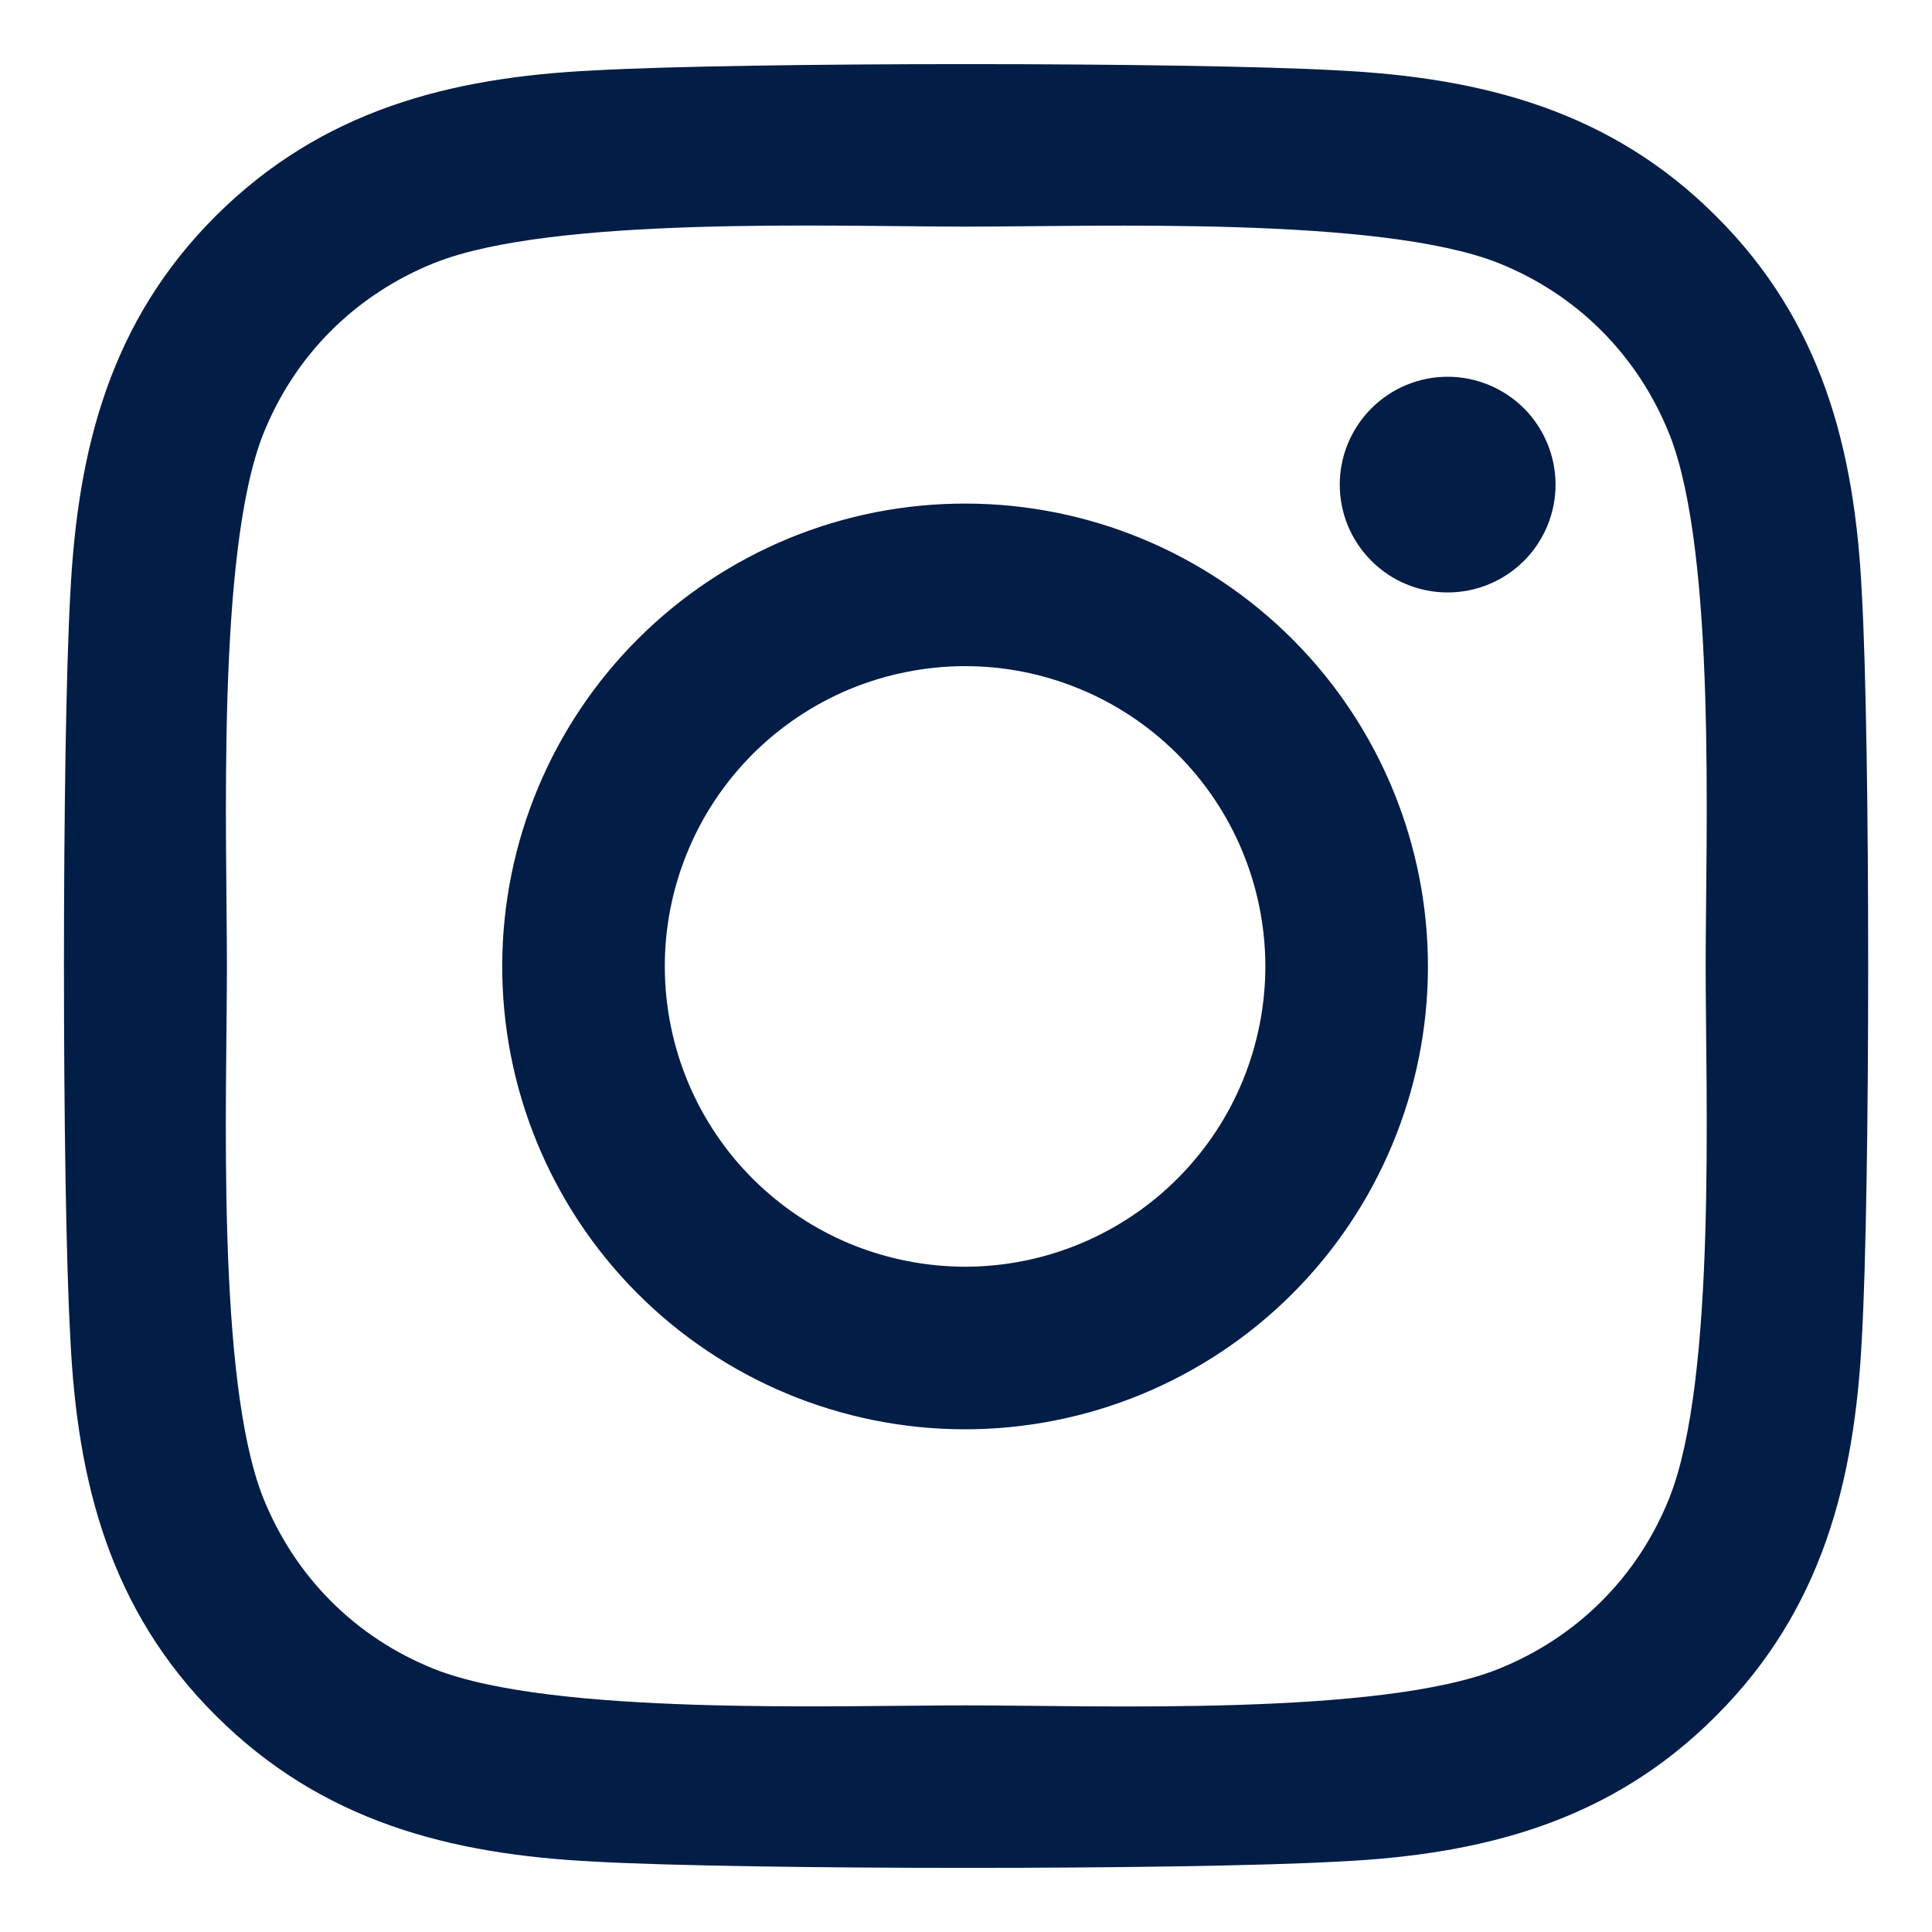 <svg width="20" height="20" viewBox="0 0 20 20" fill="none" xmlns="http://www.w3.org/2000/svg">
    <path d="M10.003 5.213C9.373 5.211 8.75 5.333 8.168 5.572C7.586 5.812 7.057 6.163 6.611 6.607C5.71 7.503 5.202 8.721 5.199 9.992C5.195 11.262 5.697 12.483 6.593 13.384C7.489 14.284 8.707 14.793 9.978 14.796C11.249 14.799 12.469 14.297 13.37 13.401C14.271 12.505 14.779 11.287 14.782 10.017C14.785 8.746 14.284 7.526 13.387 6.625C12.491 5.724 11.274 5.216 10.003 5.213ZM9.978 6.896C10.386 6.894 10.79 6.973 11.168 7.128C11.546 7.282 11.889 7.51 12.179 7.797C12.469 8.085 12.7 8.427 12.857 8.803C13.015 9.18 13.097 9.584 13.099 9.992C13.1 10.4 13.021 10.804 12.867 11.182C12.712 11.56 12.485 11.903 12.197 12.193C11.909 12.483 11.568 12.713 11.191 12.871C10.815 13.029 10.411 13.111 10.003 13.113C9.595 13.114 9.19 13.035 8.812 12.881C8.435 12.726 8.091 12.498 7.801 12.211C7.511 11.924 7.281 11.582 7.123 11.205C6.966 10.829 6.884 10.425 6.882 10.017C6.88 9.609 6.959 9.204 7.114 8.826C7.268 8.448 7.496 8.105 7.783 7.815C8.071 7.525 8.413 7.295 8.789 7.137C9.166 6.98 9.57 6.898 9.978 6.896ZM13.869 5.017C13.869 4.721 13.987 4.437 14.197 4.227C14.406 4.018 14.69 3.9 14.986 3.9C15.282 3.9 15.566 4.018 15.776 4.227C15.985 4.437 16.103 4.721 16.103 5.017C16.103 5.313 15.985 5.597 15.776 5.806C15.566 6.016 15.282 6.133 14.986 6.133C14.69 6.133 14.406 6.016 14.197 5.806C13.987 5.597 13.869 5.313 13.869 5.017ZM19.274 6.15C19.203 4.654 18.861 3.329 17.765 2.238C16.674 1.146 15.349 0.804 13.853 0.729C12.311 0.642 7.69 0.642 6.149 0.729C4.657 0.8 3.332 1.142 2.236 2.233C1.14 3.325 0.803 4.65 0.728 6.146C0.64 7.688 0.64 12.308 0.728 13.85C0.799 15.346 1.14 16.671 2.236 17.762C3.332 18.854 4.653 19.196 6.149 19.271C7.69 19.358 12.311 19.358 13.853 19.271C15.349 19.2 16.674 18.858 17.765 17.762C18.857 16.671 19.199 15.346 19.274 13.85C19.361 12.308 19.361 7.692 19.274 6.15ZM17.282 15.504C16.957 16.321 16.328 16.95 15.507 17.279C14.278 17.767 11.361 17.654 10.003 17.654C8.644 17.654 5.724 17.762 4.499 17.279C3.682 16.954 3.053 16.325 2.724 15.504C2.236 14.275 2.349 11.358 2.349 10C2.349 8.642 2.24 5.721 2.724 4.496C3.049 3.679 3.678 3.05 4.499 2.721C5.728 2.233 8.644 2.346 10.003 2.346C11.361 2.346 14.282 2.238 15.507 2.721C16.324 3.046 16.953 3.675 17.282 4.496C17.769 5.725 17.657 8.642 17.657 10C17.657 11.358 17.769 14.279 17.282 15.504Z" fill="#021D46"/>
</svg>
